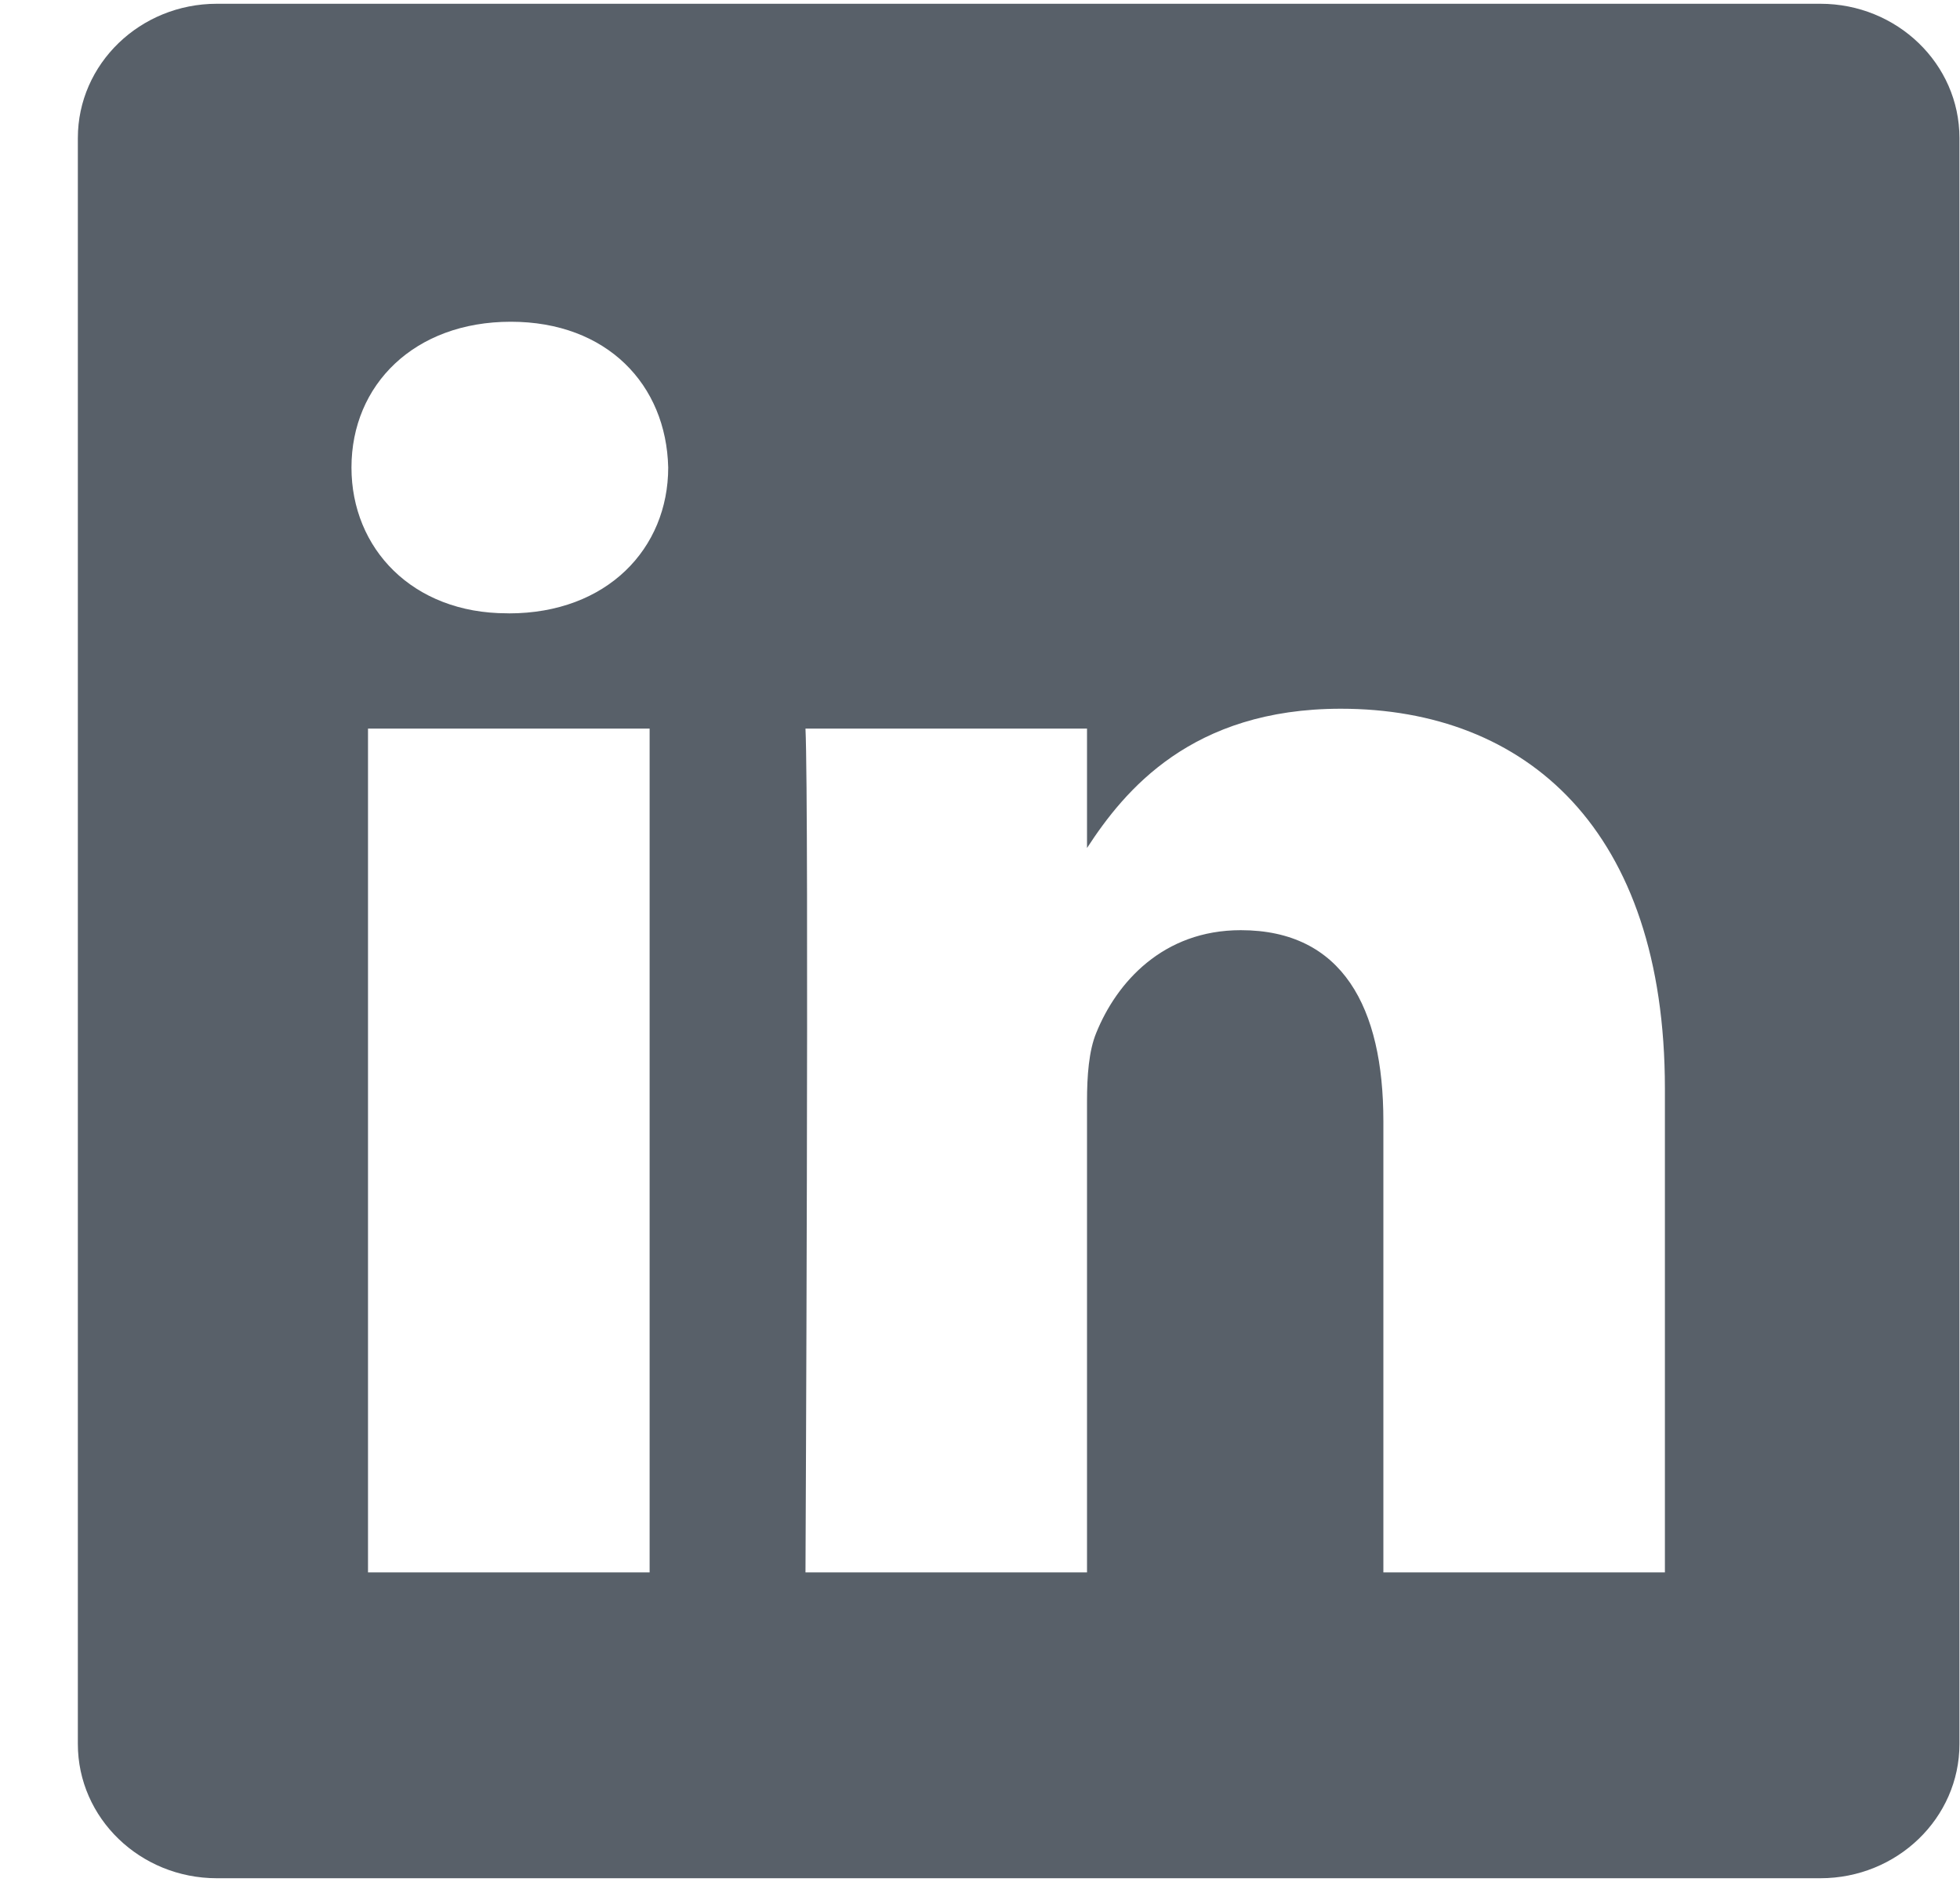 <svg width="25" height="24" viewBox="0 0 25 24" fill="none" xmlns="http://www.w3.org/2000/svg">
<path fill-rule="evenodd" clip-rule="evenodd" d="M2.766 0.048C1.787 0.048 0.993 0.815 0.993 1.76V22.24C0.993 23.185 1.787 23.952 2.766 23.952H23.219C24.198 23.952 24.993 23.185 24.993 22.24V1.76C24.993 0.815 24.198 0.048 23.219 0.048H2.766ZM8.286 9.291V20.052H4.694V9.291H8.286ZM8.523 5.962C8.523 6.995 7.743 7.822 6.491 7.822L6.491 7.821H6.467C5.262 7.821 4.483 6.995 4.483 5.962C4.483 4.906 5.286 4.103 6.515 4.103C7.743 4.103 8.499 4.906 8.523 5.962ZM13.865 20.052H10.274L10.274 20.053C10.274 20.053 10.321 10.301 10.274 9.291H13.865V10.814C14.342 10.081 15.197 9.038 17.102 9.038C19.465 9.038 21.236 10.576 21.236 13.882V20.052H17.645V14.296C17.645 12.849 17.125 11.862 15.826 11.862C14.834 11.862 14.243 12.528 13.983 13.171C13.888 13.4 13.865 13.722 13.865 14.043V20.052Z" fill="#586069"/>
</svg>
